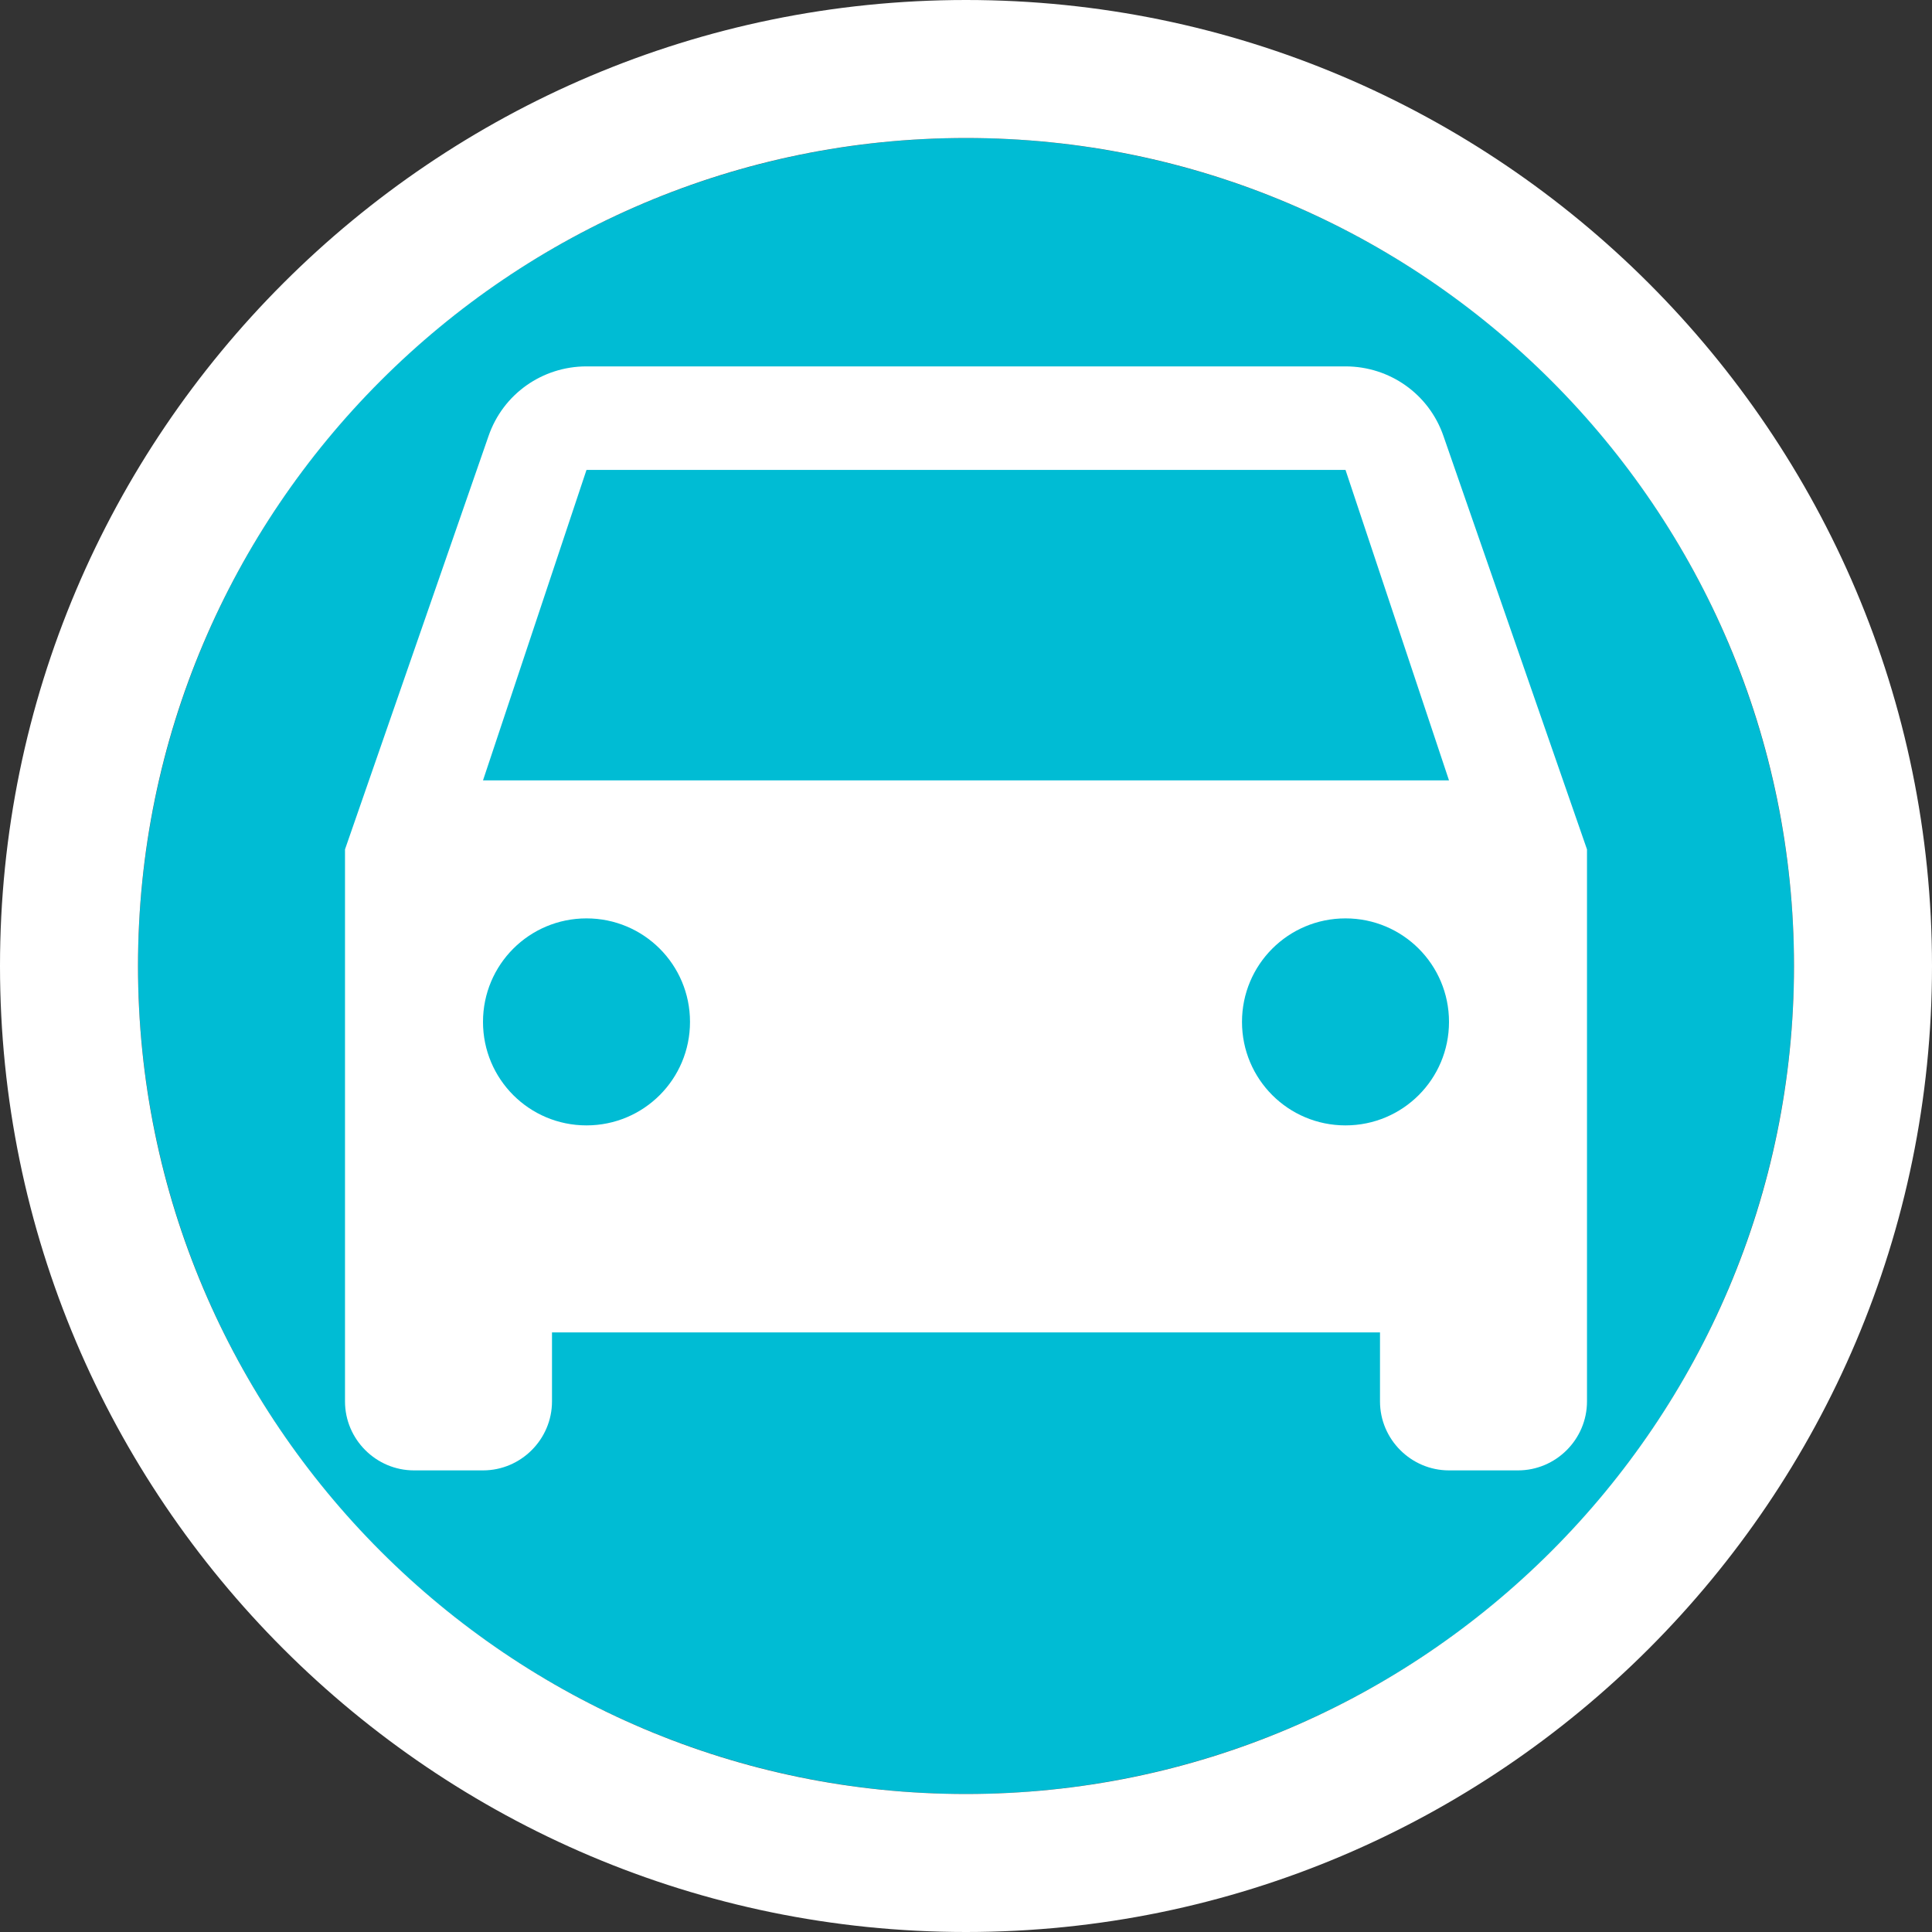 <?xml version="1.0" encoding="UTF-8"?>
<svg id="a" xmlns="http://www.w3.org/2000/svg" viewBox="0 0 28 28">
  <rect x="0" y="0" width="28" height="28" fill="#333333" stroke="none"/>
  <defs>
    <style>
      .cls-1 {
        fill: #00bcd4;
      }

      .cls-1, .cls-2, .cls-3 {
        stroke-width: 0px;
      }

      .cls-2 {
        fill: none;
      }

      .cls-3 {
        fill: #fff;
      }
    </style>
  </defs>
  <g>
    <circle class="cls-1" cx="14" cy="14" r="12"/>
    <path class="cls-3" d="M14,28C6.28,28,0,21.72,0,14S6.28,0,14,0s14,6.28,14,14-6.28,14-14,14ZM14,2C7.38,2,2,7.38,2,14s5.38,12,12,12,12-5.38,12-12S20.62,2,14,2Z"/>
    <rect id="Boundary" class="cls-2" x="2.06" y=".18" width="24" height="24"/>
  </g>
  <path id="ic_directions_car_24px" data-name="ic directions car 24px" class="cls-3" d="M20.92,6.32c-.21-.61-.78-1.01-1.42-1.01h-11c-.64,0-1.21.4-1.42,1.01l-2.08,5.99v8c0,.55.45,1,1,1h1c.55,0,1-.45,1-1v-1h12v1c0,.55.45,1,1,1h1c.55,0,1-.45,1-1v-8l-2.08-5.99ZM8.5,16.31c-.83,0-1.5-.67-1.5-1.5s.67-1.5,1.5-1.5,1.5.67,1.5,1.5-.67,1.5-1.5,1.5h0ZM19.5,16.31c-.83,0-1.5-.67-1.5-1.5s.67-1.5,1.5-1.5,1.5.67,1.5,1.5-.67,1.5-1.5,1.5h0ZM7,11.31l1.5-4.5h11l1.5,4.5H7Z"/>
</svg>